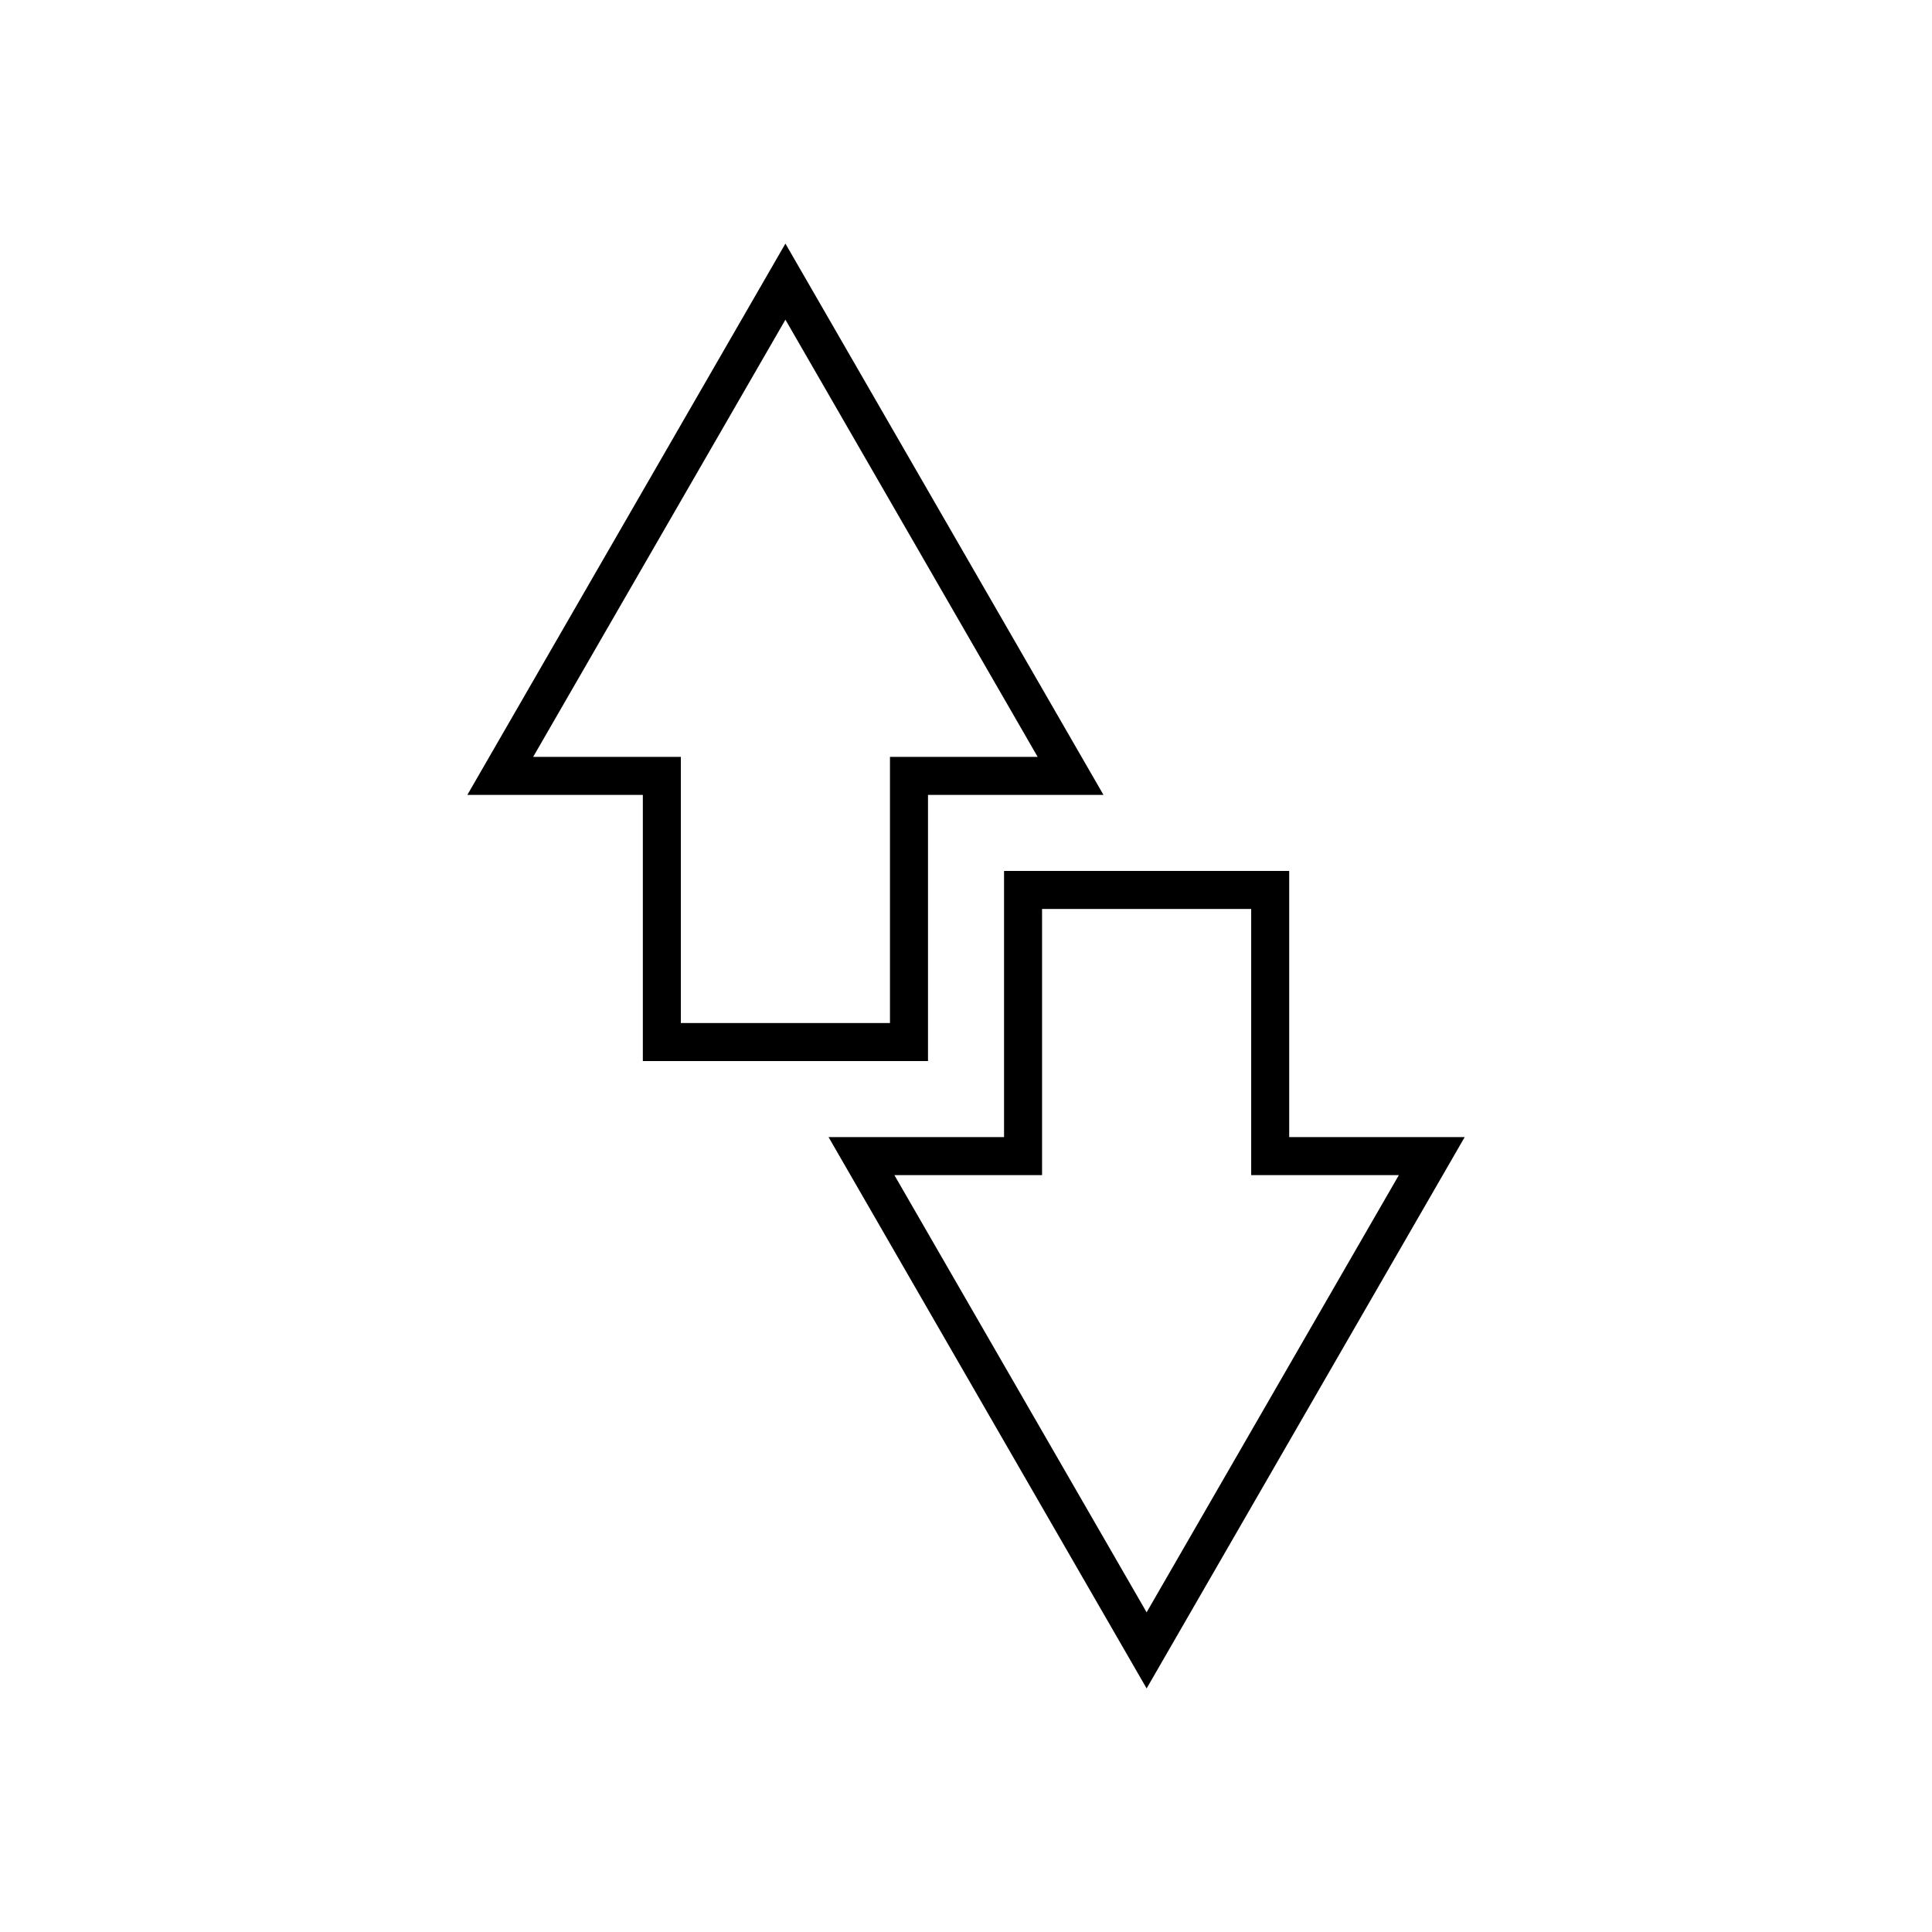 <?xml version="1.0" encoding="UTF-8"?>
<!-- Uploaded to: ICON Repo, www.svgrepo.com, Generator: ICON Repo Mixer Tools -->
<svg fill="#000000" width="800px" height="800px" version="1.1" viewBox="144 144 512 512" xmlns="http://www.w3.org/2000/svg">
 <path d="m532.16 445.34-84.293 146.11-84.293-146.11h46.508v-70.535h75.57v70.535zm-56.582 10.074v-70.531h-55.422v70.531h-39.137l66.848 115.87 66.848-115.87zm-207.73-100.75 84.297-146.11 84.293 146.11h-46.508v70.531h-75.57v-70.531zm56.586-10.078v70.535h55.418v-70.535h39.141l-66.848-115.87-66.852 115.87z"/>
</svg>